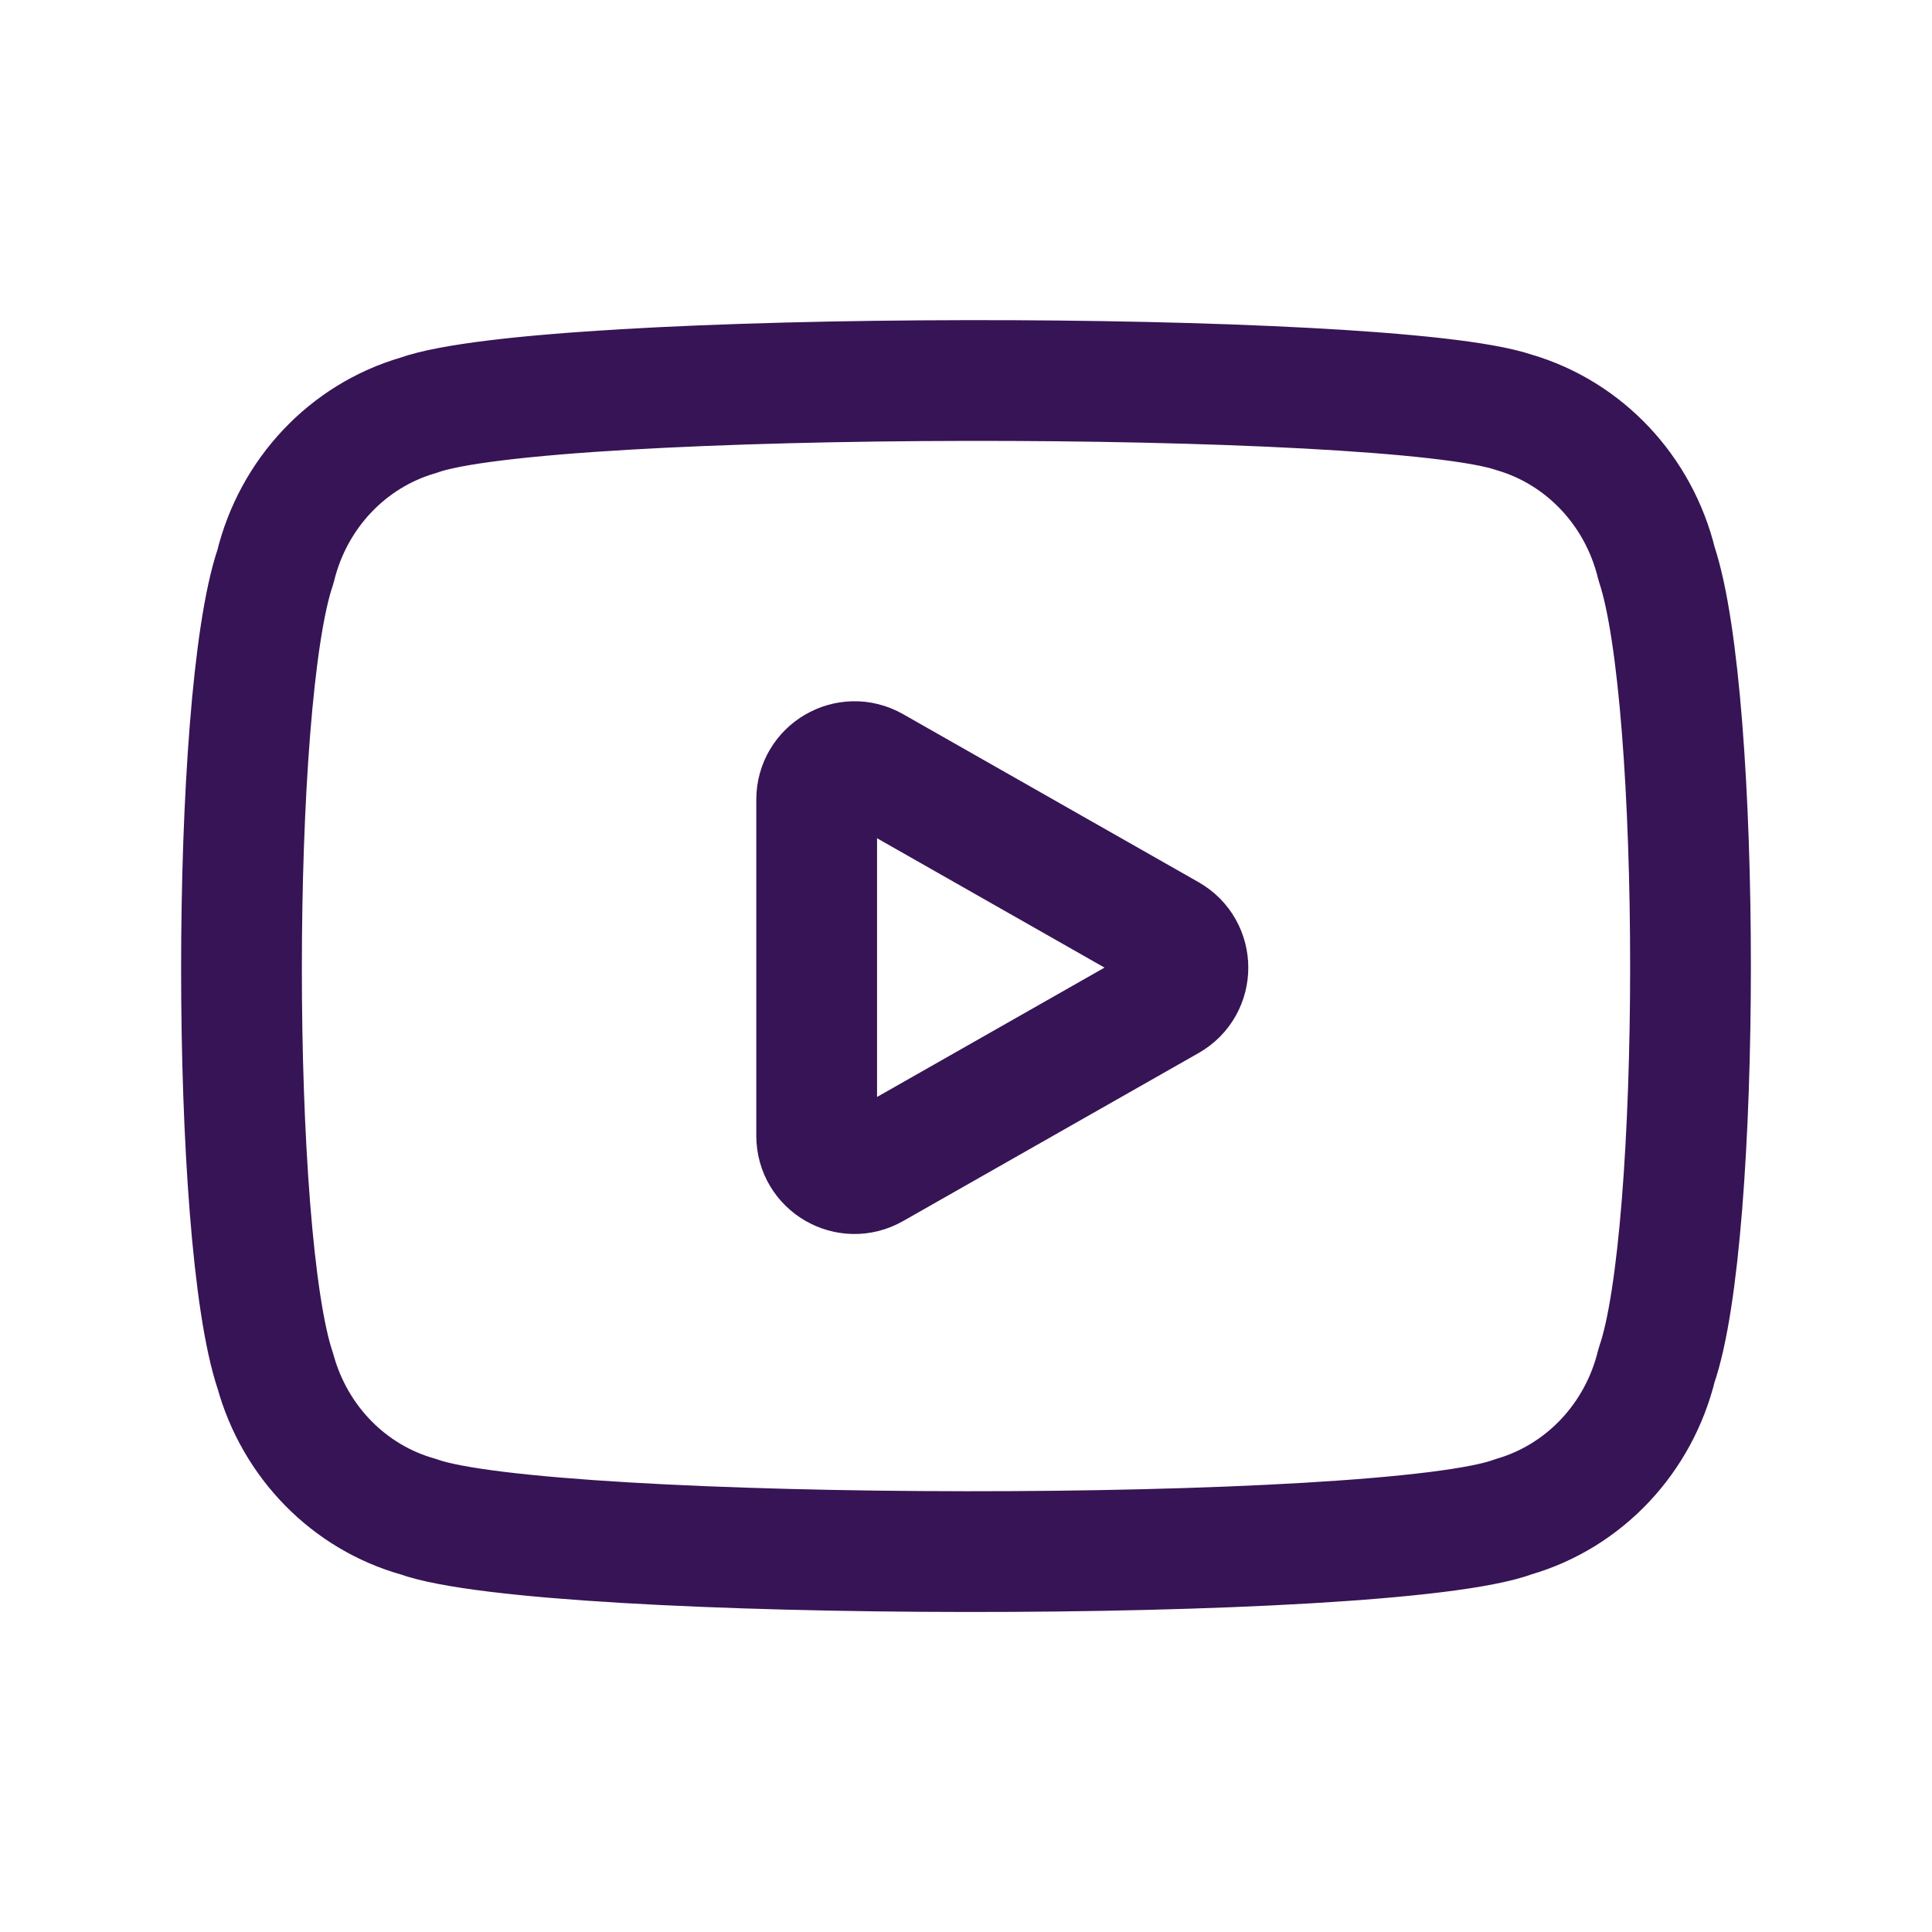 <svg width="24" height="24" viewBox="0 0 24 24" fill="none" xmlns="http://www.w3.org/2000/svg">
<path d="M18.806 5.122C19.681 5.377 20.358 6.095 20.579 7.004C21.142 8.683 21.139 15.354 20.579 16.958C20.358 17.867 19.681 18.585 18.806 18.84C17.232 19.429 6.767 19.41 5.194 18.84C4.336 18.599 3.664 17.914 3.421 17.033C2.859 15.379 2.86 8.684 3.421 7.042C3.642 6.132 4.318 5.415 5.194 5.16C6.767 4.589 17.232 4.589 18.806 5.122Z" stroke="#371455" stroke-width="1.5" stroke-linecap="round" stroke-linejoin="round"/>
<path d="M14.519 12.429L10.847 14.517C10.534 14.695 10.145 14.47 10.145 14.109V9.933C10.145 9.572 10.534 9.345 10.847 9.523L14.519 11.611C14.836 11.792 14.836 12.249 14.519 12.429Z" stroke="#371455" stroke-width="1.5" stroke-linecap="round" stroke-linejoin="round"/>
</svg>
